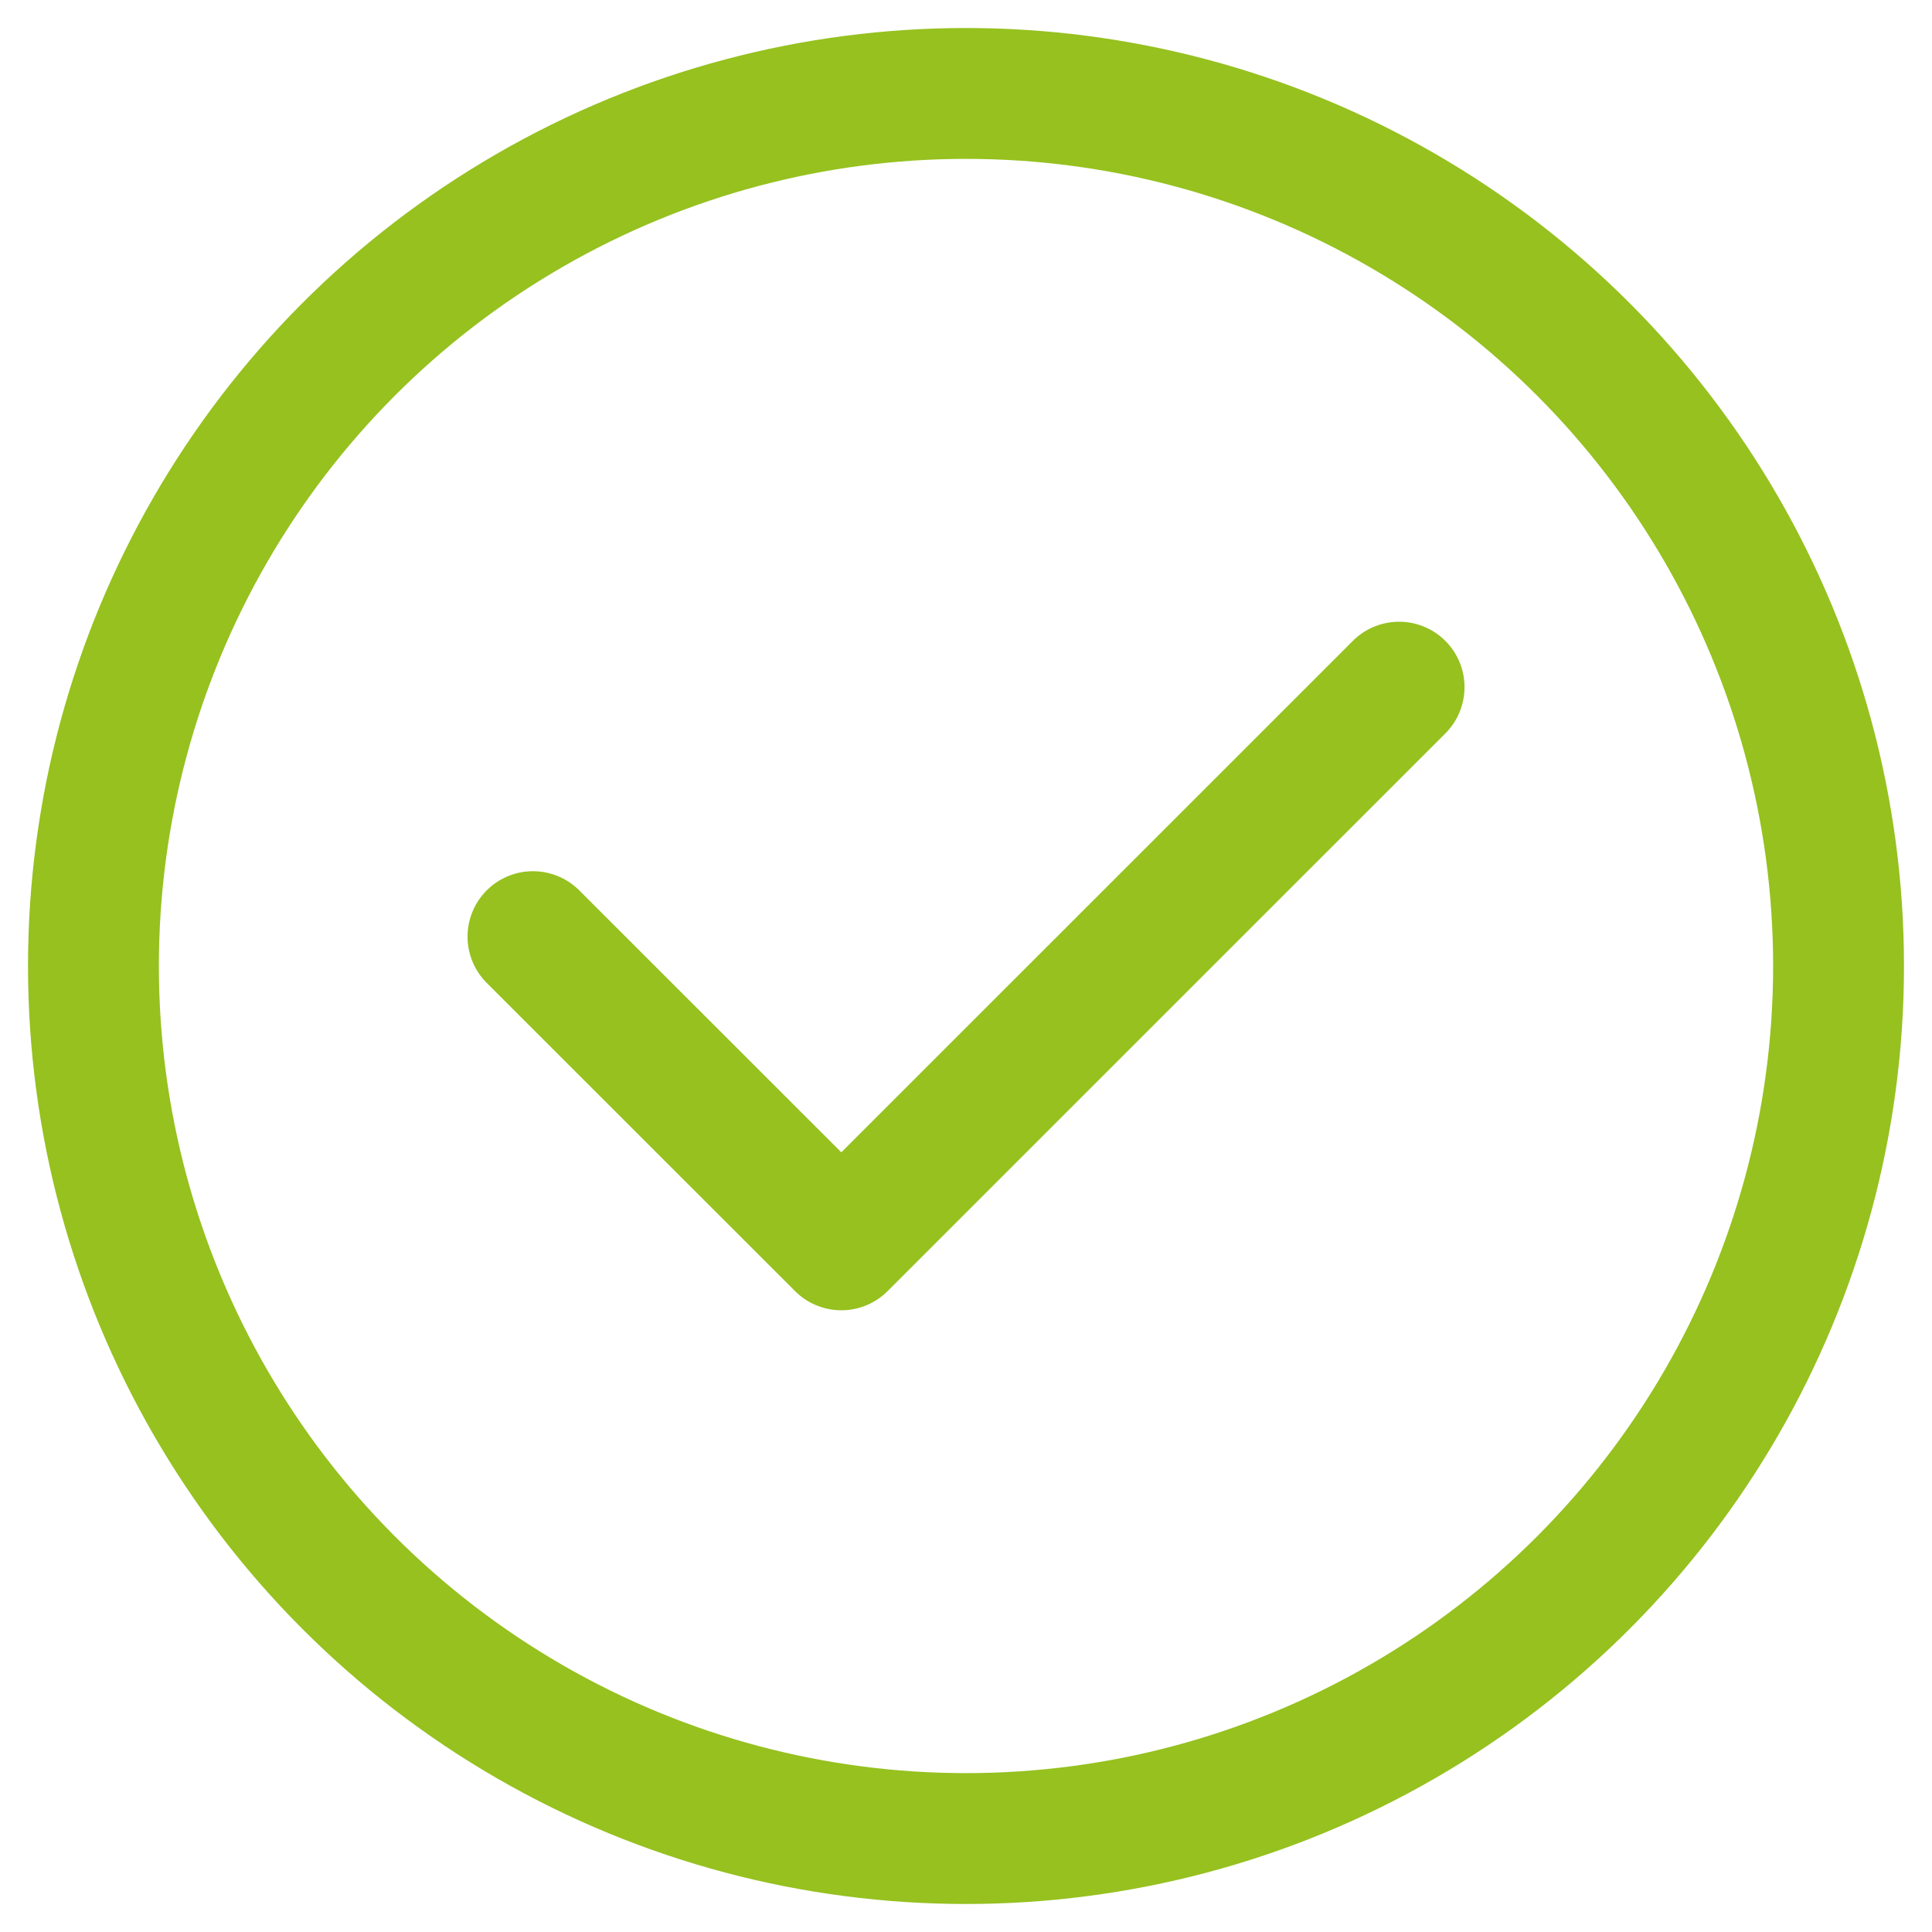 <svg xmlns="http://www.w3.org/2000/svg" xmlns:xlink="http://www.w3.org/1999/xlink" width="30" height="30" viewBox="0 0 30 30"><defs><clipPath id="a"><path d="M0,0H30V30H0Z"/></clipPath></defs><g clip-path="url(#a)"><circle cx="13.549" cy="13.549" r="13.549" transform="translate(1.451 1.451)" fill="none" stroke="#96c11f" stroke-linecap="round" stroke-linejoin="round" stroke-miterlimit="10" stroke-width="2.032"/></g><g clip-path="url(#a)"><path d="M19.242,7.469l-8.661,8.66L5.793,11.343" transform="translate(2.483 3.201)" fill="none" stroke="#96c11f" stroke-linecap="round" stroke-linejoin="round" stroke-miterlimit="10" stroke-width="2.032"/></g></svg>
